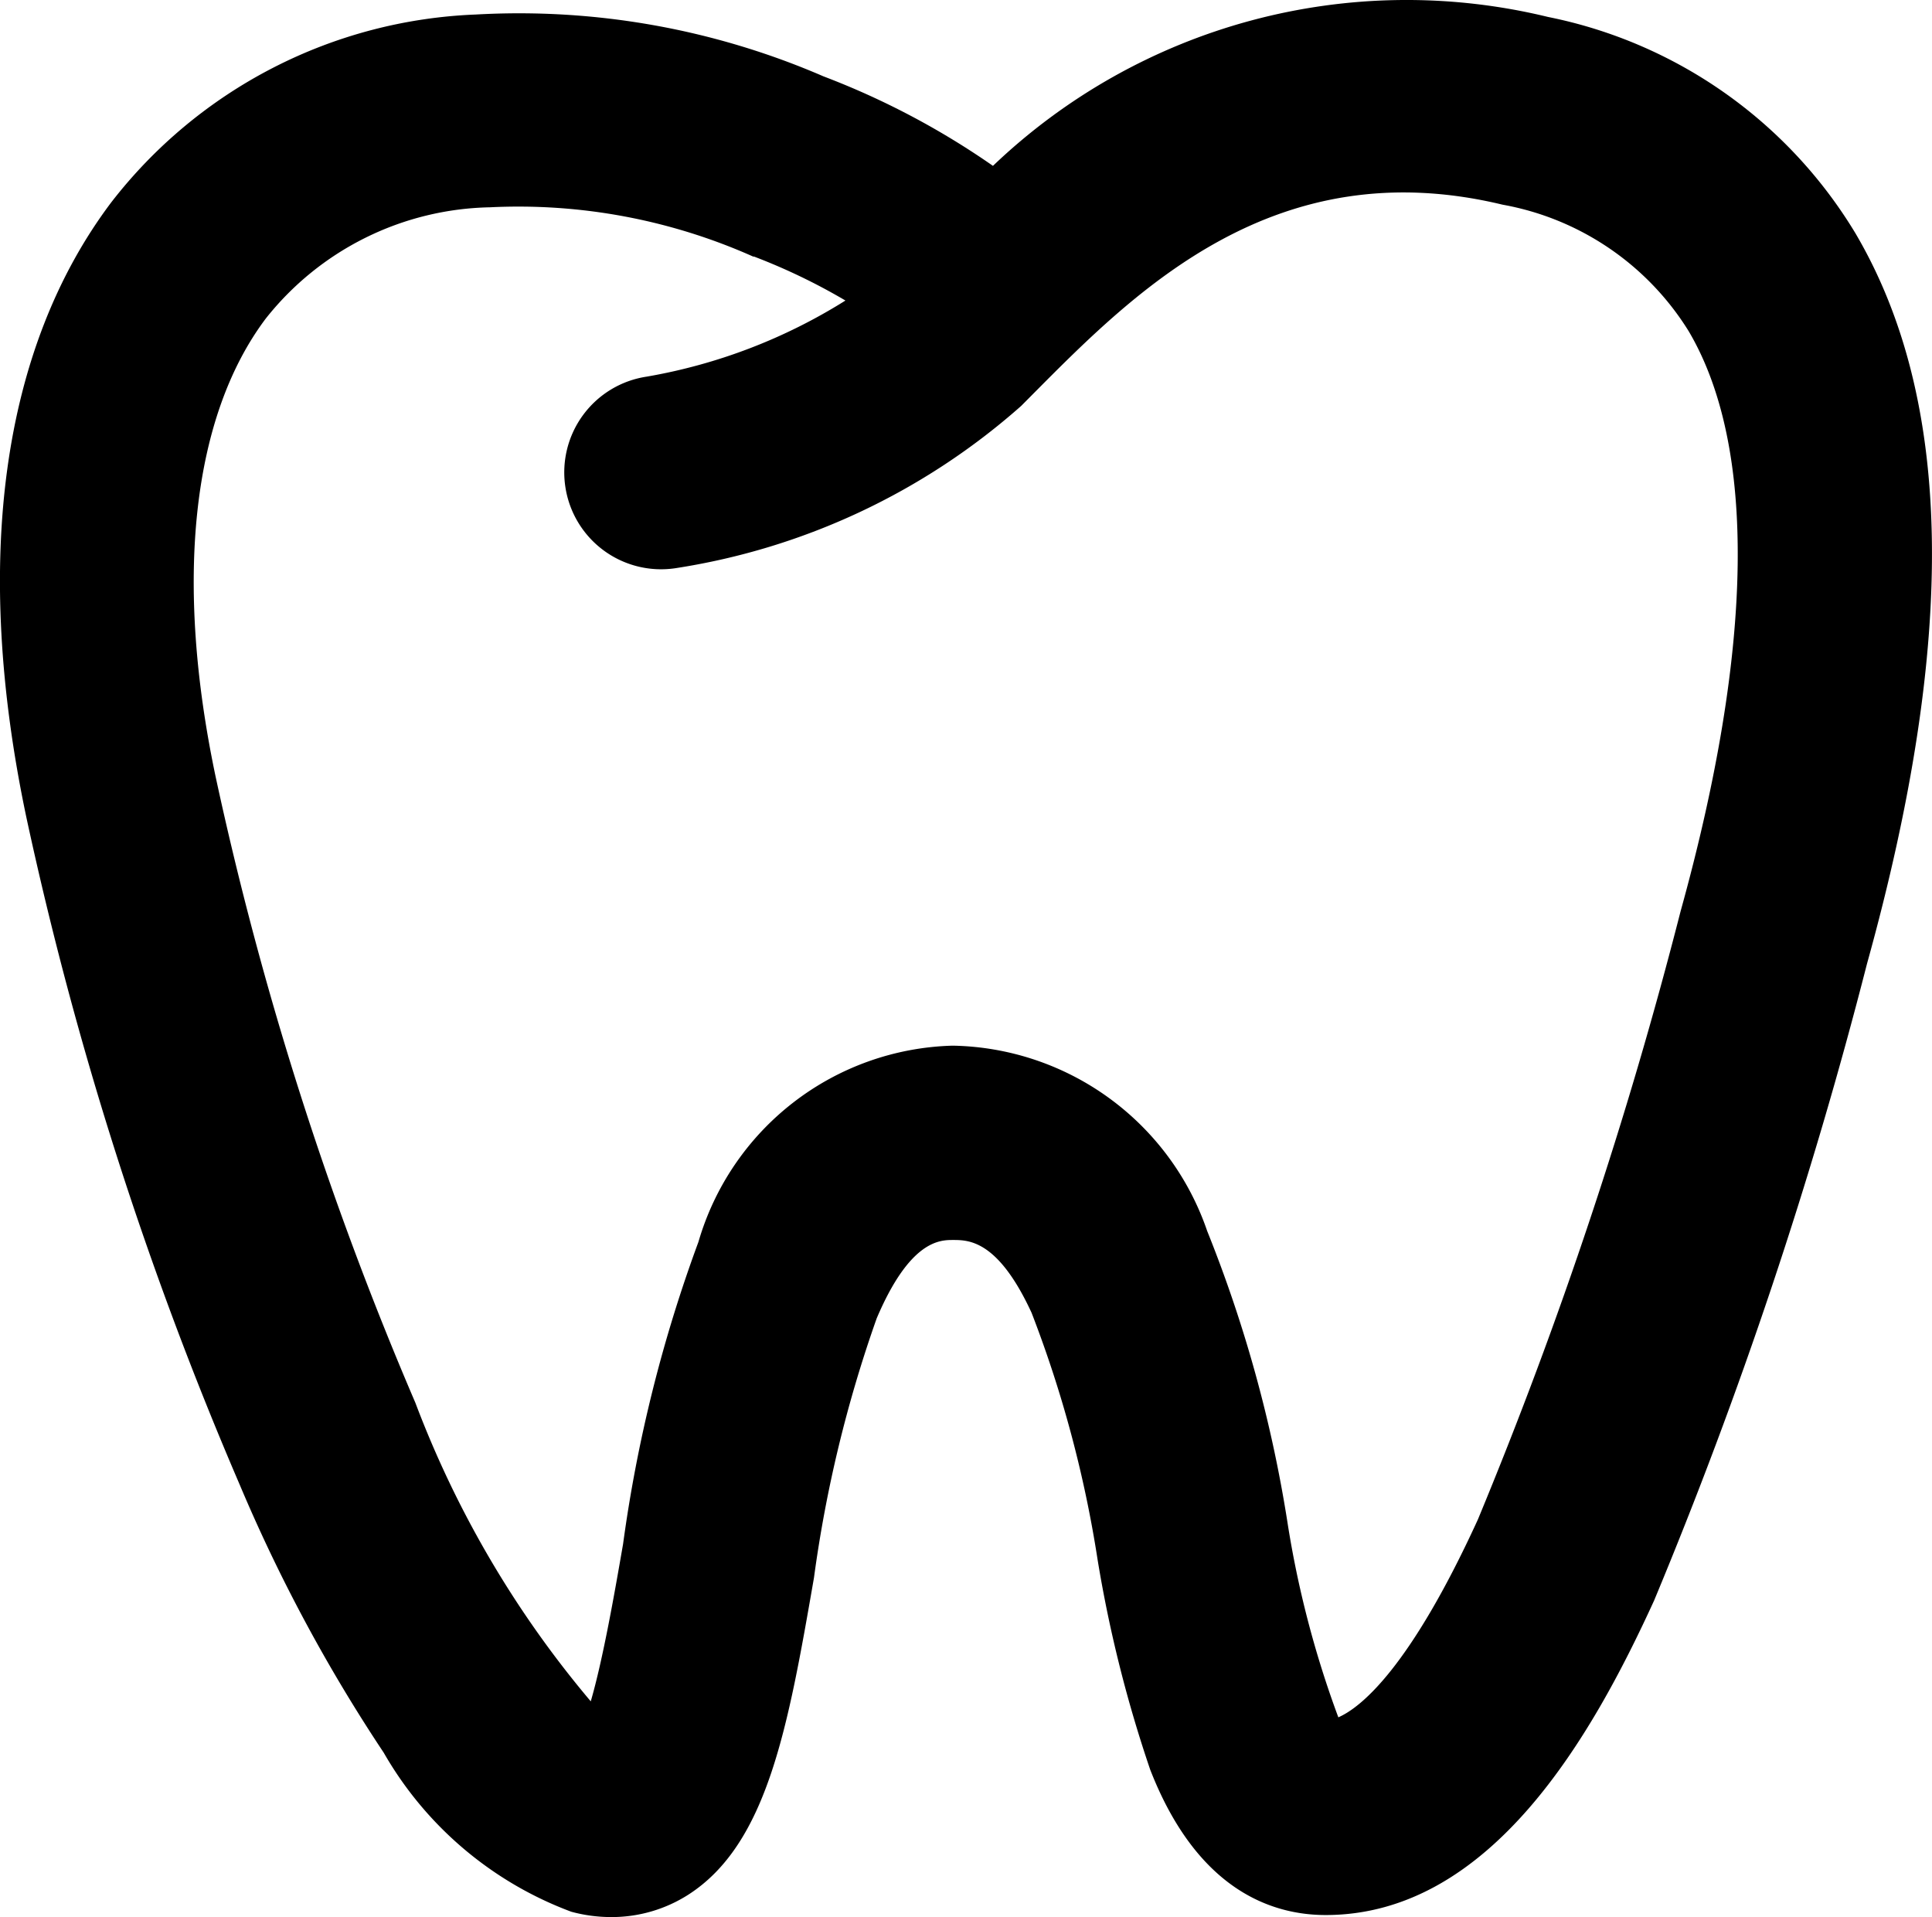 <?xml version="1.0" encoding="UTF-8"?>
<svg xmlns="http://www.w3.org/2000/svg" width="19.959" height="19.8" viewBox="0 0 19.959 19.8">
  <path id="zahn" d="M-3005.61,1399.17a1.573,1.573,0,0,1-.408-.055,3.736,3.736,0,0,1-1.938-1.643,16.716,16.716,0,0,1-1.492-2.778,37.326,37.326,0,0,1-2.2-6.884c-.558-2.649-.255-4.844.875-6.347a5.007,5.007,0,0,1,3.768-1.943,7.919,7.919,0,0,1,3.593.639,8.1,8.1,0,0,1,1.75.924,6.185,6.185,0,0,1,5.734-1.538,4.815,4.815,0,0,1,3.177,2.236c1.012,1.72,1.051,4.186.119,7.541a48.107,48.107,0,0,1-2.2,6.579c-.638,1.394-1.684,3.248-3.393,3.248-.56,0-1.329-.261-1.812-1.5a13.47,13.47,0,0,1-.544-2.17,12.256,12.256,0,0,0-.682-2.55c-.347-.752-.65-.752-.812-.752-.133,0-.444,0-.788.809a13.386,13.386,0,0,0-.648,2.679c-.267,1.536-.478,2.749-1.3,3.275a1.469,1.469,0,0,1-.8.23Zm3.533-9a2.831,2.831,0,0,1,2.628,1.914,13.794,13.794,0,0,1,.828,3,10.394,10.394,0,0,0,.527,2.023c.23-.1.738-.505,1.442-2.044a46.389,46.389,0,0,0,2.094-6.282c.757-2.726.787-4.8.083-5.991a2.857,2.857,0,0,0-1.922-1.306c-2.344-.564-3.784.882-4.834,1.938l-.139.14a6.987,6.987,0,0,1-3.575,1.677,1,1,0,0,1-1.135-.844,1,1,0,0,1,.841-1.135,5.68,5.68,0,0,0,2.053-.786,6.237,6.237,0,0,0-.944-.454h-.009a5.957,5.957,0,0,0-2.719-.509,3.027,3.027,0,0,0-2.317,1.15c-.762,1.014-.946,2.7-.517,4.733a35.228,35.228,0,0,0,2.063,6.464,10.559,10.559,0,0,0,1.812,3.084c.127-.436.247-1.123.334-1.626a14.71,14.71,0,0,1,.778-3.118,2.813,2.813,0,0,1,2.625-2.028Z" transform="translate(3011.92 -1379.37)"></path>
</svg>
